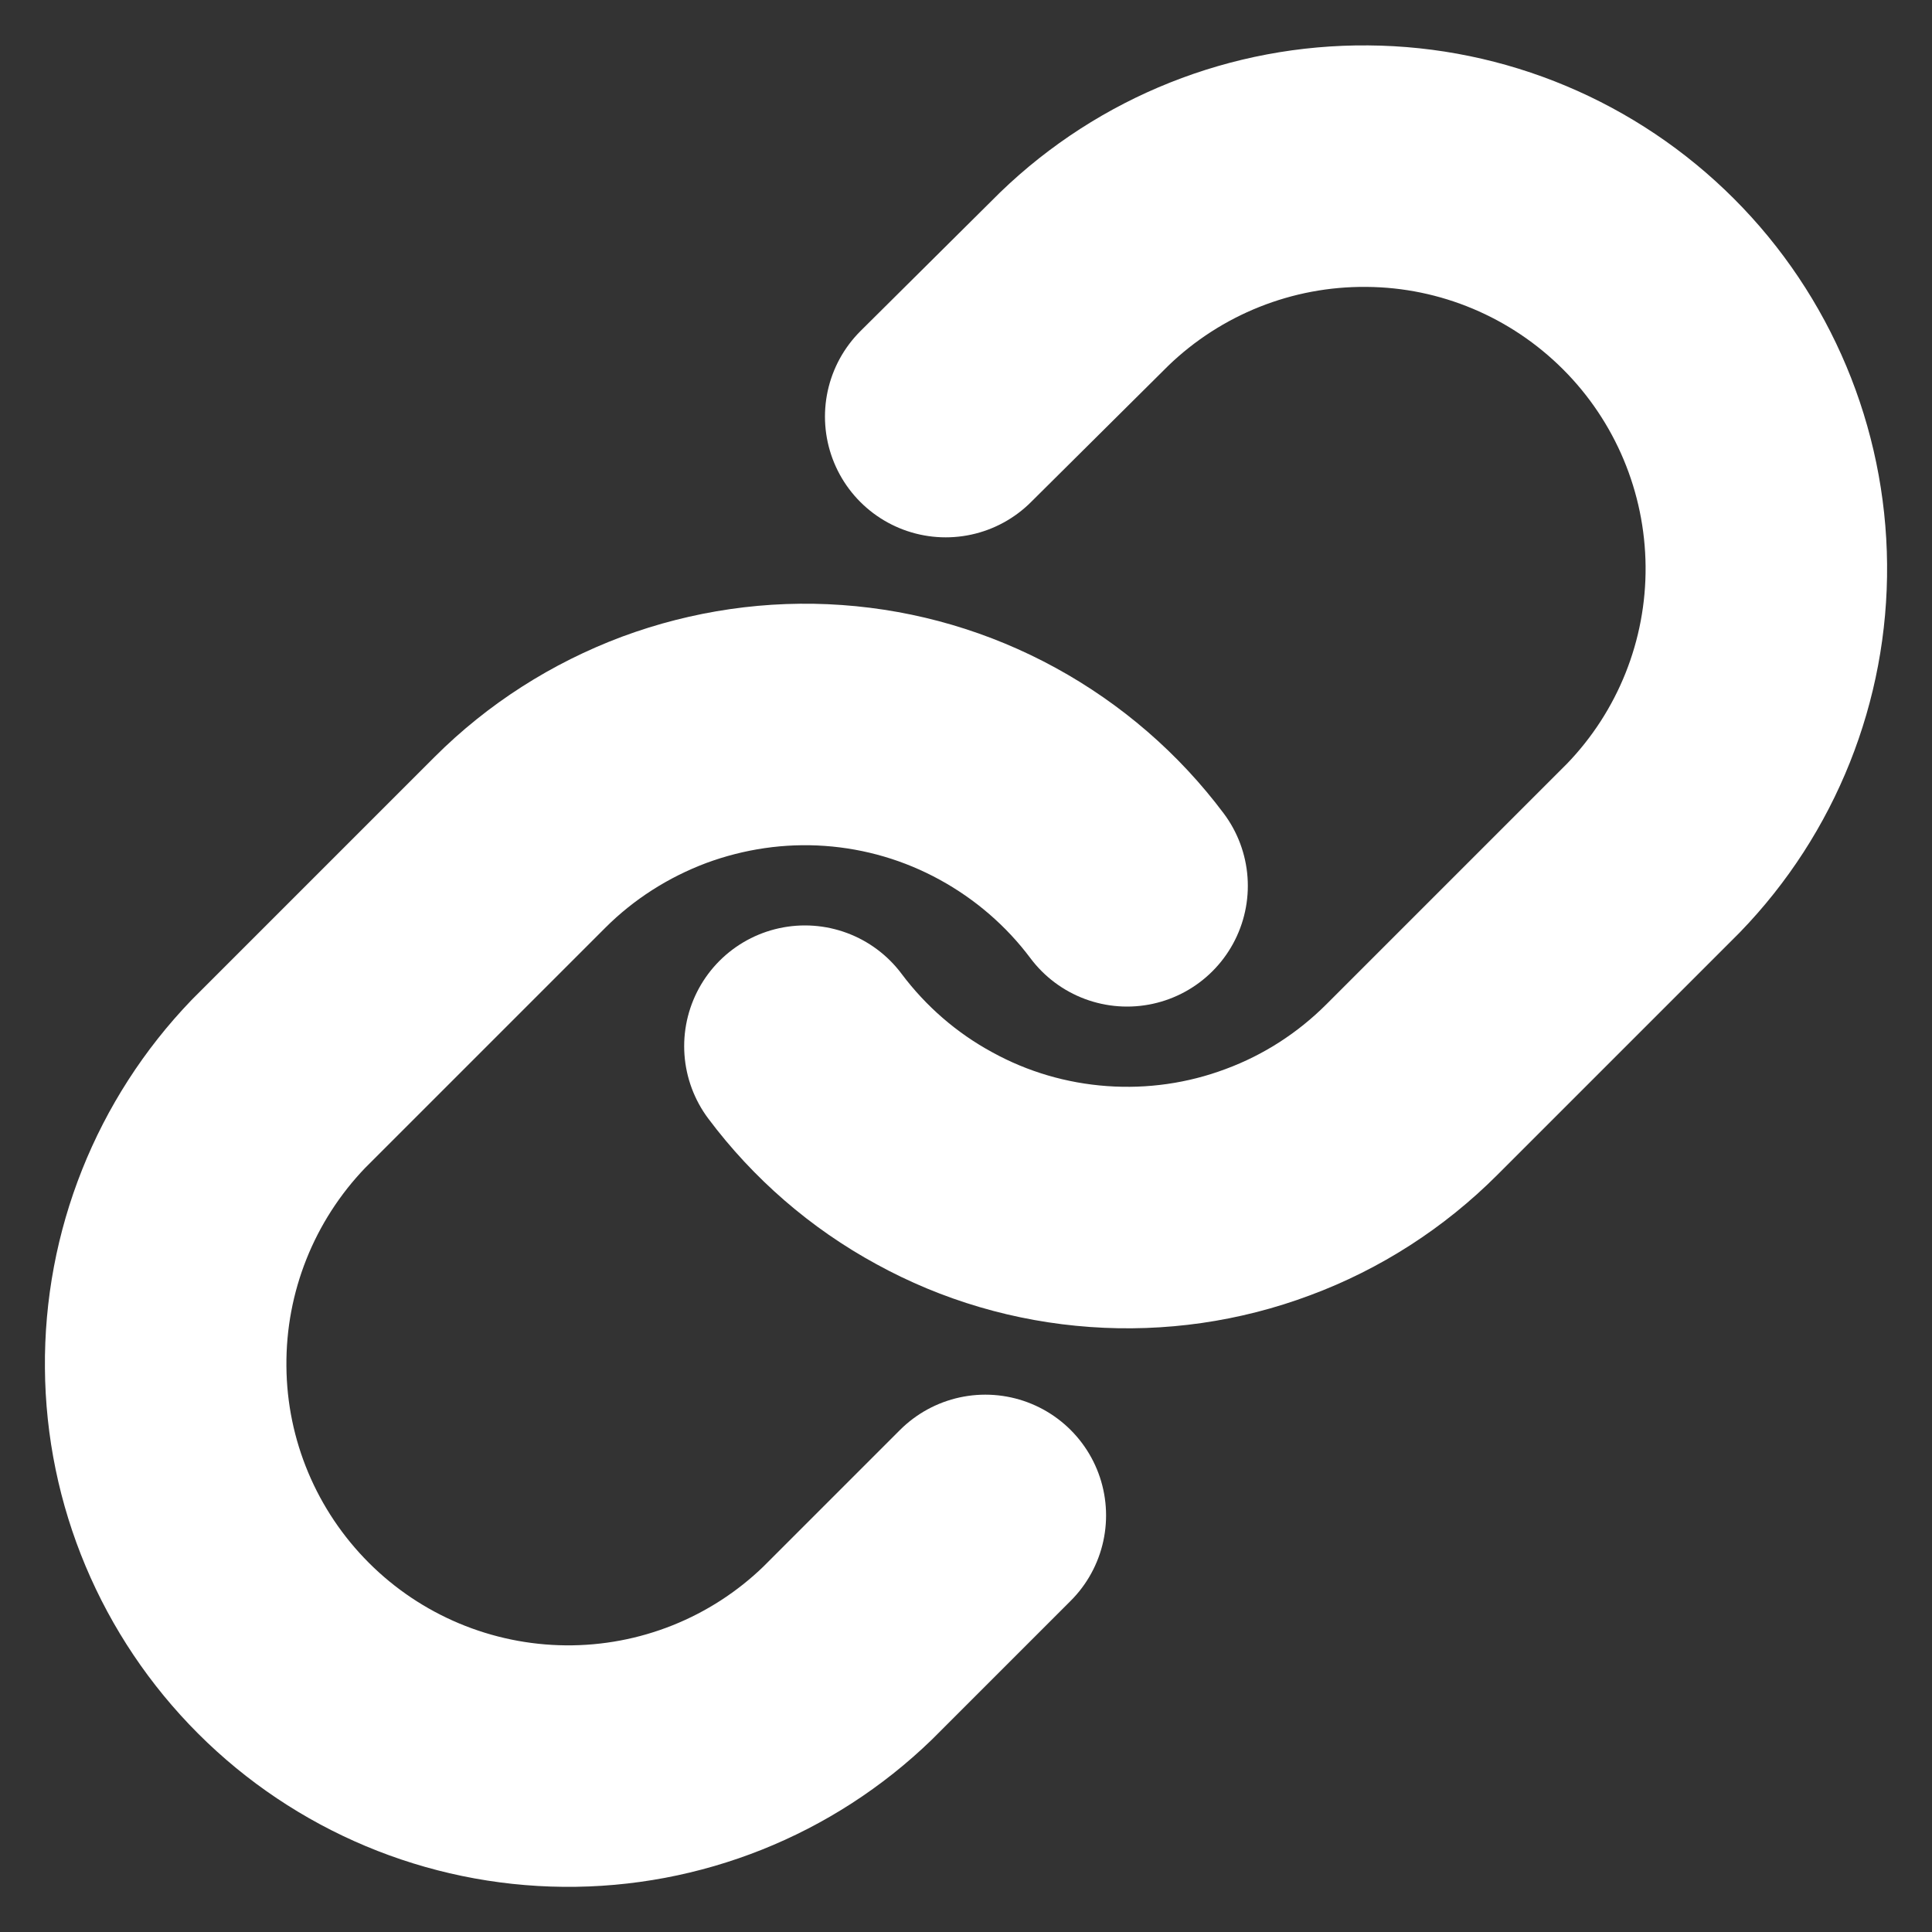 <svg width="8" height="8" viewBox="0 0 8 8" fill="none" xmlns="http://www.w3.org/2000/svg">
<rect x="0" y="0" width="8" height="8" fill="#333333" stroke="none"/>
<g clip-path="url(#clip0_6479_10417)">
<path d="M3.333 4.332C3.476 4.523 3.659 4.682 3.869 4.796C4.078 4.911 4.31 4.979 4.549 4.996C4.787 5.013 5.026 4.979 5.25 4.895C5.474 4.812 5.677 4.681 5.846 4.512L6.846 3.512C7.15 3.198 7.318 2.777 7.314 2.34C7.31 1.903 7.135 1.485 6.826 1.176C6.517 0.867 6.099 0.691 5.662 0.688C5.225 0.684 4.804 0.852 4.49 1.155L3.916 1.725" stroke="white" stroke-linecap="round" stroke-linejoin="round"/>
<path d="M4.667 3.668C4.524 3.477 4.341 3.319 4.131 3.204C3.921 3.089 3.69 3.021 3.451 3.004C3.213 2.987 2.974 3.022 2.75 3.105C2.526 3.189 2.322 3.319 2.153 3.488L1.153 4.488C0.85 4.803 0.682 5.224 0.686 5.661C0.689 6.098 0.865 6.516 1.174 6.825C1.483 7.134 1.901 7.309 2.338 7.313C2.775 7.317 3.196 7.149 3.51 6.845L4.08 6.275" stroke="white" stroke-linecap="round" stroke-linejoin="round"/>
</g>
<defs>
<clipPath id="clip0_6479_10417">
<rect width="8" height="8" fill="white"/>
</clipPath>
</defs>
</svg>
